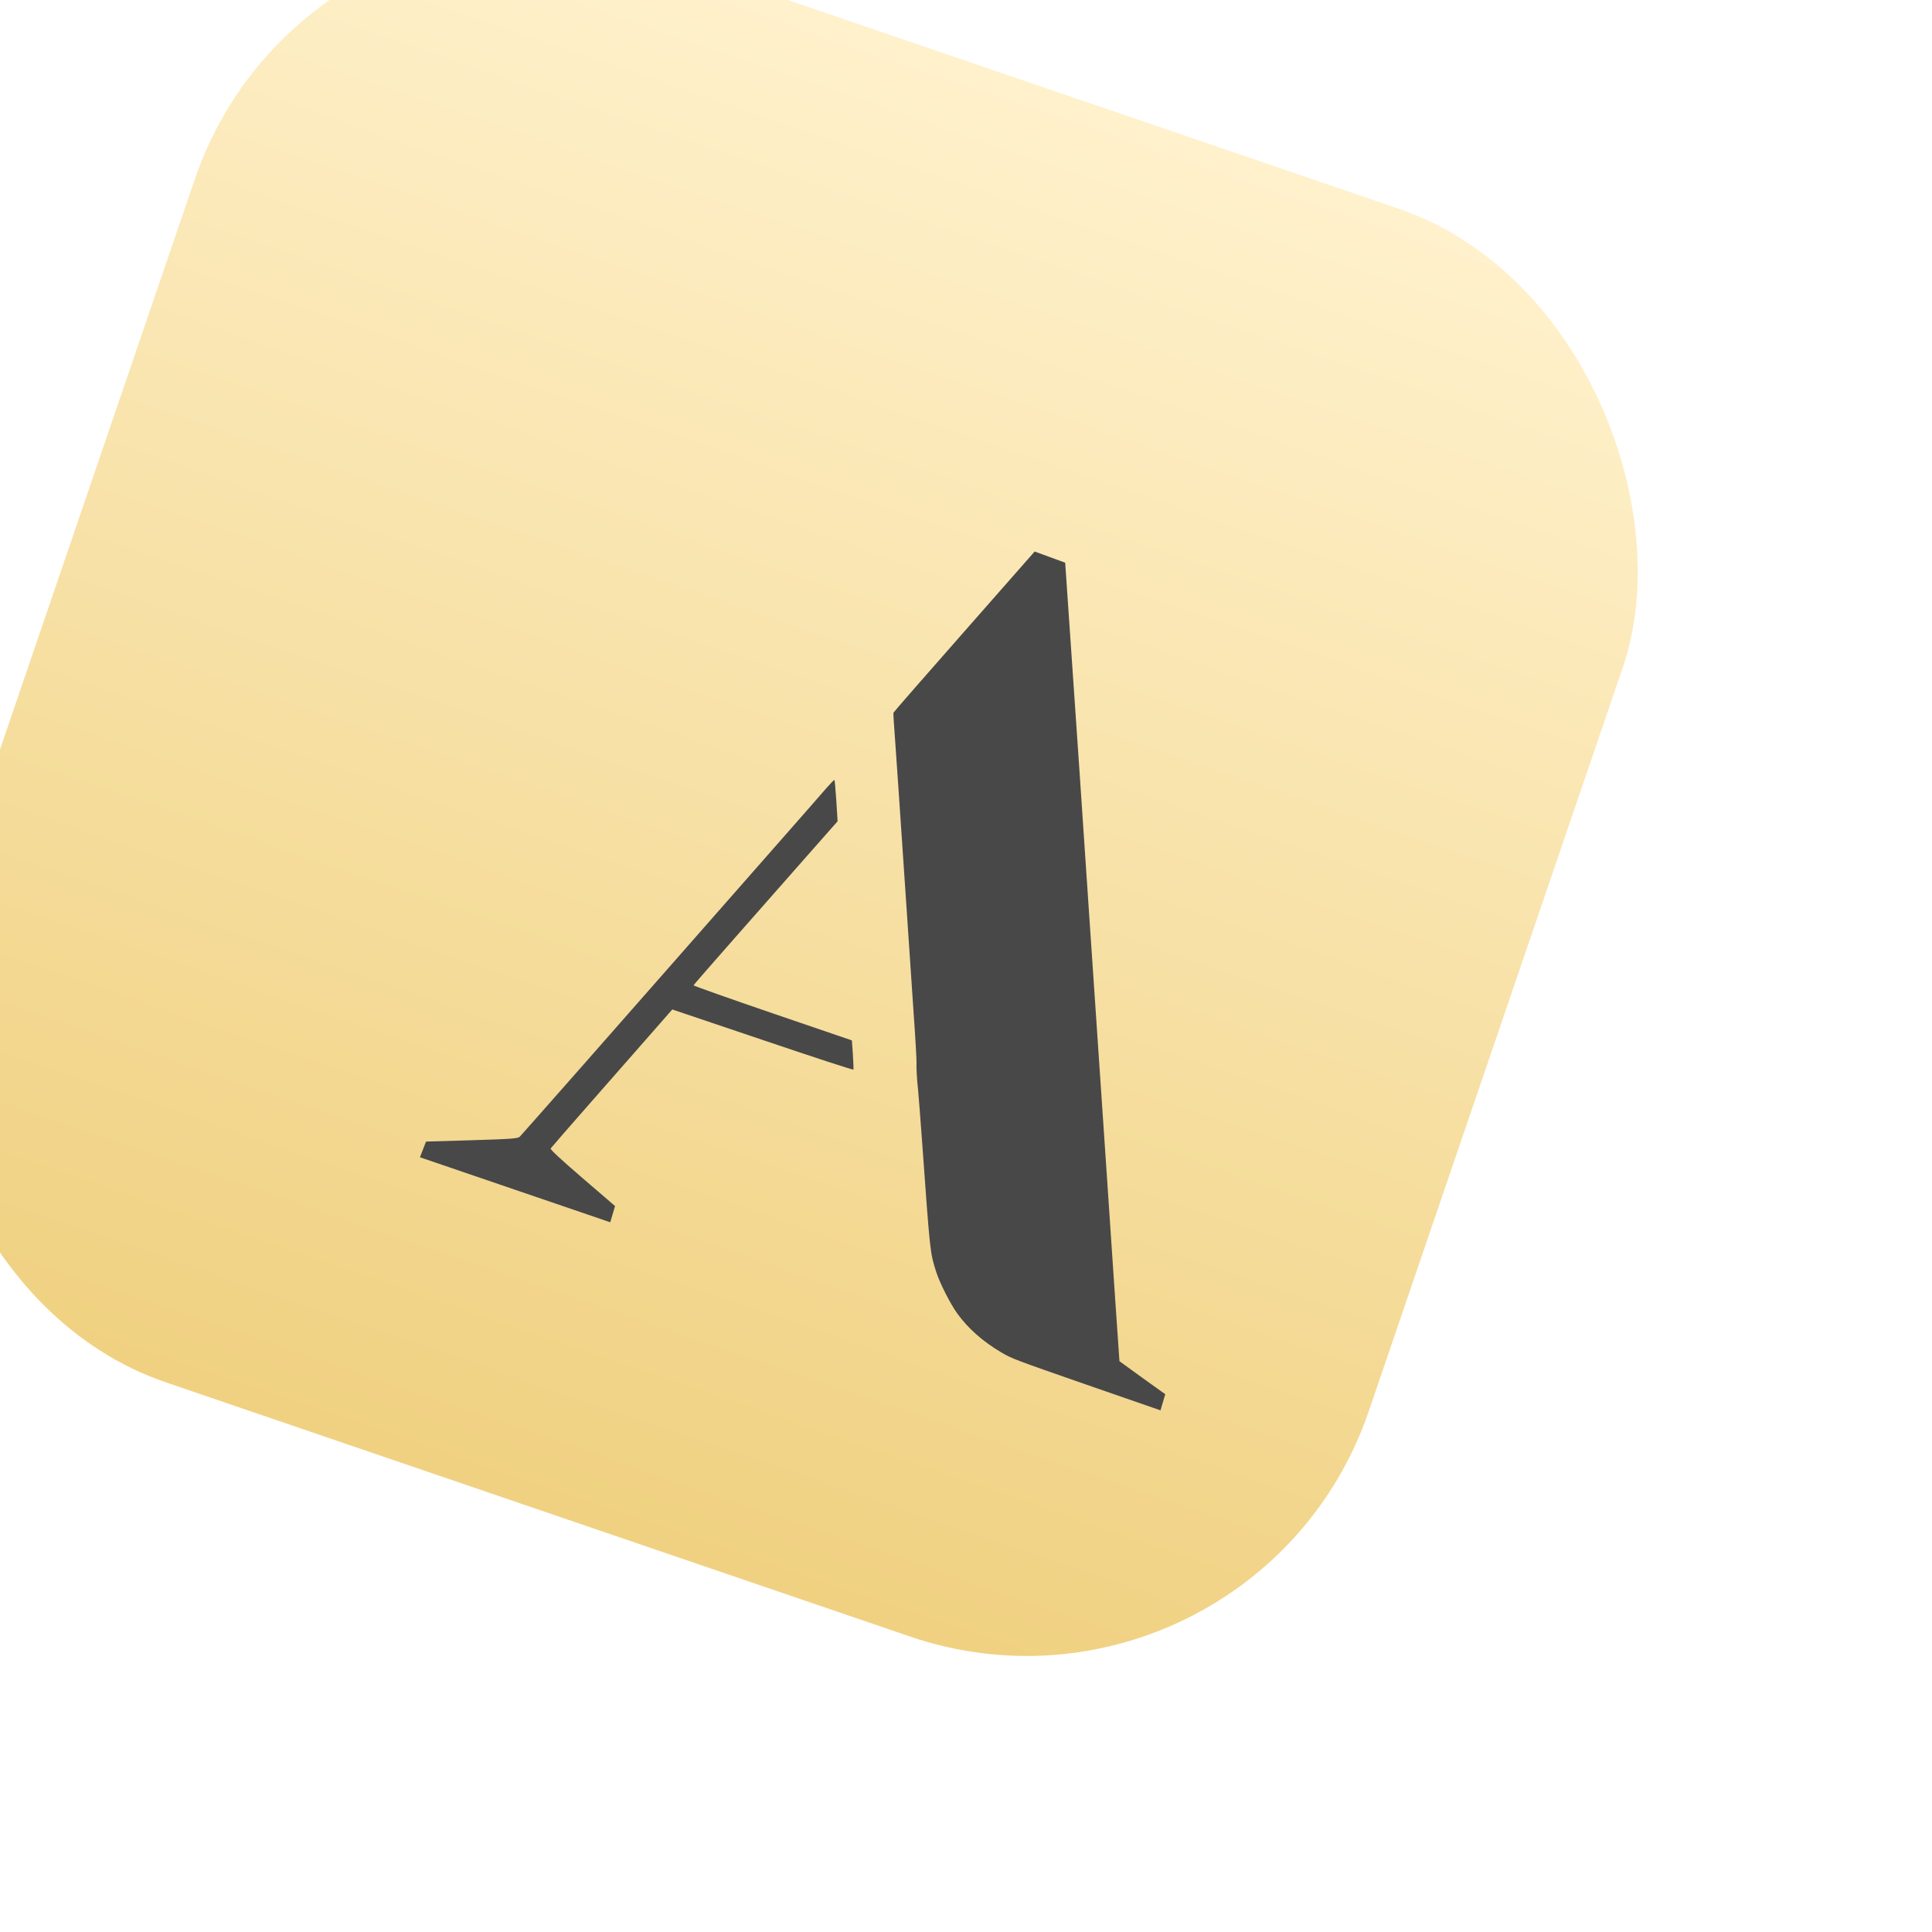 <?xml version="1.0" encoding="UTF-8"?> <svg xmlns="http://www.w3.org/2000/svg" width="111" height="111" viewBox="0 0 111 111" fill="none"><g filter="url(#filter0_ii_4393_2108)"><rect x="28.026" width="86.707" height="86.707" rx="20.768" transform="rotate(18.859 28.026 0)" fill="url(#paint0_linear_4393_2108)"></rect></g><g filter="url(#filter1_ddiii_4393_2108)"><path d="M57.734 38.626C55.508 41.153 53.681 43.246 53.668 43.285C53.657 43.317 53.689 43.891 53.742 44.551C53.831 45.794 53.981 47.963 54.4 54.19C54.535 56.176 54.727 59.016 54.825 60.505C54.932 61.989 55.005 63.298 54.994 63.415C54.977 63.652 55.017 64.35 55.089 65.016C55.112 65.26 55.216 66.565 55.313 67.91C55.777 74.359 55.771 74.293 56.117 75.388C56.322 76.043 56.936 77.251 57.348 77.82C57.976 78.676 58.786 79.395 59.852 80.03C60.475 80.4 60.622 80.45 64.752 81.889L69.012 83.366L69.147 82.906L69.285 82.439L67.973 81.499C67.251 80.981 66.657 80.55 66.653 80.542C66.651 80.527 66.543 78.942 66.41 77.014C66.283 75.088 66.043 71.554 65.881 69.166C65.581 64.72 65.381 61.799 64.869 54.236C64.709 51.863 64.473 48.338 64.34 46.388C64.207 44.438 63.968 41.005 63.816 38.756L63.536 34.667L62.655 34.344L61.781 34.024L57.734 38.626Z" fill="#484848"></path></g><g filter="url(#filter2_ddiii_4393_2108)"><path d="M49.845 47.585C49.431 48.064 49.268 48.251 45.232 52.842C43.835 54.426 42.212 56.275 41.616 56.956C38.822 60.145 32.322 67.524 32.203 67.641C32.094 67.753 31.671 67.78 29.444 67.847L26.814 67.925L26.64 68.372L26.464 68.826L31.931 70.693L37.398 72.561L37.536 72.094L37.674 71.628L35.799 70.017C34.472 68.872 33.942 68.377 33.976 68.318C34.007 68.271 35.005 67.122 36.196 65.767C37.388 64.405 38.951 62.628 39.663 61.816L40.961 60.334L46.16 62.088C49.094 63.083 51.359 63.821 51.37 63.789C51.381 63.757 51.365 63.367 51.338 62.922L51.28 62.111L46.727 60.556C44.217 59.698 42.175 58.972 42.184 58.947C42.195 58.915 43.252 57.7 44.543 56.237C45.826 54.778 47.688 52.668 48.667 51.554L50.46 49.521L50.386 48.34C50.343 47.691 50.298 47.155 50.273 47.146C50.254 47.139 50.064 47.339 49.845 47.585Z" fill="#484848"></path></g><defs><filter id="filter0_ii_4393_2108" x="-1.089" y="-0.31" width="105.507" height="104.728" filterUnits="userSpaceOnUse" color-interpolation-filters="sRGB"><feFlood flood-opacity="0" result="BackgroundImageFix"></feFlood><feBlend mode="normal" in="SourceGraphic" in2="BackgroundImageFix" result="shape"></feBlend><feColorMatrix in="SourceAlpha" type="matrix" values="0 0 0 0 0 0 0 0 0 0 0 0 0 0 0 0 0 0 127 0" result="hardAlpha"></feColorMatrix><feOffset dx="-3.375" dy="-3.375"></feOffset><feGaussianBlur stdDeviation="7.139"></feGaussianBlur><feComposite in2="hardAlpha" operator="arithmetic" k2="-1" k3="1"></feComposite><feColorMatrix type="matrix" values="0 0 0 0 0 0 0 0 0 0 0 0 0 0 0 0 0 0 0.25 0"></feColorMatrix><feBlend mode="normal" in2="shape" result="effect1_innerShadow_4393_2108"></feBlend><feColorMatrix in="SourceAlpha" type="matrix" values="0 0 0 0 0 0 0 0 0 0 0 0 0 0 0 0 0 0 127 0" result="hardAlpha"></feColorMatrix><feOffset dx="-6.75" dy="-5.971"></feOffset><feGaussianBlur stdDeviation="7.139"></feGaussianBlur><feComposite in2="hardAlpha" operator="arithmetic" k2="-1" k3="1"></feComposite><feColorMatrix type="matrix" values="0 0 0 0 0 0 0 0 0 0.377 0 0 0 0 0.646 0 0 0 0.2 0"></feColorMatrix><feBlend mode="normal" in2="effect1_innerShadow_4393_2108" result="effect2_innerShadow_4393_2108"></feBlend></filter><filter id="filter1_ddiii_4393_2108" x="51.07" y="31.428" width="23.148" height="56.87" filterUnits="userSpaceOnUse" color-interpolation-filters="sRGB"><feFlood flood-opacity="0" result="BackgroundImageFix"></feFlood><feColorMatrix in="SourceAlpha" type="matrix" values="0 0 0 0 0 0 0 0 0 0 0 0 0 0 0 0 0 0 127 0" result="hardAlpha"></feColorMatrix><feOffset dx="0.519" dy="0.779"></feOffset><feGaussianBlur stdDeviation="0.649"></feGaussianBlur><feComposite in2="hardAlpha" operator="out"></feComposite><feColorMatrix type="matrix" values="0 0 0 0 0 0 0 0 0 0 0 0 0 0 0 0 0 0 0.25 0"></feColorMatrix><feBlend mode="normal" in2="BackgroundImageFix" result="effect1_dropShadow_4393_2108"></feBlend><feColorMatrix in="SourceAlpha" type="matrix" values="0 0 0 0 0 0 0 0 0 0 0 0 0 0 0 0 0 0 127 0" result="hardAlpha"></feColorMatrix><feOffset dx="1.817" dy="1.817"></feOffset><feGaussianBlur stdDeviation="1.558"></feGaussianBlur><feComposite in2="hardAlpha" operator="out"></feComposite><feColorMatrix type="matrix" values="0 0 0 0 0 0 0 0 0 0 0 0 0 0 0 0 0 0 0.25 0"></feColorMatrix><feBlend mode="normal" in2="effect1_dropShadow_4393_2108" result="effect2_dropShadow_4393_2108"></feBlend><feBlend mode="normal" in="SourceGraphic" in2="effect2_dropShadow_4393_2108" result="shape"></feBlend><feColorMatrix in="SourceAlpha" type="matrix" values="0 0 0 0 0 0 0 0 0 0 0 0 0 0 0 0 0 0 127 0" result="hardAlpha"></feColorMatrix><feOffset dx="-1.558" dy="-1.558"></feOffset><feGaussianBlur stdDeviation="2.726"></feGaussianBlur><feComposite in2="hardAlpha" operator="arithmetic" k2="-1" k3="1"></feComposite><feColorMatrix type="matrix" values="0 0 0 0 0 0 0 0 0 0 0 0 0 0 0 0 0 0 0.05 0"></feColorMatrix><feBlend mode="normal" in2="shape" result="effect3_innerShadow_4393_2108"></feBlend><feColorMatrix in="SourceAlpha" type="matrix" values="0 0 0 0 0 0 0 0 0 0 0 0 0 0 0 0 0 0 127 0" result="hardAlpha"></feColorMatrix><feOffset dx="-2.596" dy="-2.596"></feOffset><feGaussianBlur stdDeviation="4.154"></feGaussianBlur><feComposite in2="hardAlpha" operator="arithmetic" k2="-1" k3="1"></feComposite><feColorMatrix type="matrix" values="0 0 0 0 0 0 0 0 0 0 0 0 0 0 0 0 0 0 0.25 0"></feColorMatrix><feBlend mode="normal" in2="effect3_innerShadow_4393_2108" result="effect4_innerShadow_4393_2108"></feBlend><feColorMatrix in="SourceAlpha" type="matrix" values="0 0 0 0 0 0 0 0 0 0 0 0 0 0 0 0 0 0 127 0" result="hardAlpha"></feColorMatrix><feOffset dx="-0.519" dy="-0.779"></feOffset><feGaussianBlur stdDeviation="0.519"></feGaussianBlur><feComposite in2="hardAlpha" operator="arithmetic" k2="-1" k3="1"></feComposite><feColorMatrix type="matrix" values="0 0 0 0 0 0 0 0 0 0 0 0 0 0 0 0 0 0 0.25 0"></feColorMatrix><feBlend mode="normal" in2="effect4_innerShadow_4393_2108" result="effect5_innerShadow_4393_2108"></feBlend></filter><filter id="filter2_ddiii_4393_2108" x="23.868" y="44.55" width="32.439" height="32.943" filterUnits="userSpaceOnUse" color-interpolation-filters="sRGB"><feFlood flood-opacity="0" result="BackgroundImageFix"></feFlood><feColorMatrix in="SourceAlpha" type="matrix" values="0 0 0 0 0 0 0 0 0 0 0 0 0 0 0 0 0 0 127 0" result="hardAlpha"></feColorMatrix><feOffset dx="0.519" dy="0.779"></feOffset><feGaussianBlur stdDeviation="0.649"></feGaussianBlur><feComposite in2="hardAlpha" operator="out"></feComposite><feColorMatrix type="matrix" values="0 0 0 0 0 0 0 0 0 0 0 0 0 0 0 0 0 0 0.25 0"></feColorMatrix><feBlend mode="normal" in2="BackgroundImageFix" result="effect1_dropShadow_4393_2108"></feBlend><feColorMatrix in="SourceAlpha" type="matrix" values="0 0 0 0 0 0 0 0 0 0 0 0 0 0 0 0 0 0 127 0" result="hardAlpha"></feColorMatrix><feOffset dx="1.817" dy="1.817"></feOffset><feGaussianBlur stdDeviation="1.558"></feGaussianBlur><feComposite in2="hardAlpha" operator="out"></feComposite><feColorMatrix type="matrix" values="0 0 0 0 0 0 0 0 0 0 0 0 0 0 0 0 0 0 0.25 0"></feColorMatrix><feBlend mode="normal" in2="effect1_dropShadow_4393_2108" result="effect2_dropShadow_4393_2108"></feBlend><feBlend mode="normal" in="SourceGraphic" in2="effect2_dropShadow_4393_2108" result="shape"></feBlend><feColorMatrix in="SourceAlpha" type="matrix" values="0 0 0 0 0 0 0 0 0 0 0 0 0 0 0 0 0 0 127 0" result="hardAlpha"></feColorMatrix><feOffset dx="-1.558" dy="-1.558"></feOffset><feGaussianBlur stdDeviation="2.726"></feGaussianBlur><feComposite in2="hardAlpha" operator="arithmetic" k2="-1" k3="1"></feComposite><feColorMatrix type="matrix" values="0 0 0 0 0 0 0 0 0 0 0 0 0 0 0 0 0 0 0.05 0"></feColorMatrix><feBlend mode="normal" in2="shape" result="effect3_innerShadow_4393_2108"></feBlend><feColorMatrix in="SourceAlpha" type="matrix" values="0 0 0 0 0 0 0 0 0 0 0 0 0 0 0 0 0 0 127 0" result="hardAlpha"></feColorMatrix><feOffset dx="-2.596" dy="-2.596"></feOffset><feGaussianBlur stdDeviation="4.154"></feGaussianBlur><feComposite in2="hardAlpha" operator="arithmetic" k2="-1" k3="1"></feComposite><feColorMatrix type="matrix" values="0 0 0 0 0 0 0 0 0 0 0 0 0 0 0 0 0 0 0.25 0"></feColorMatrix><feBlend mode="normal" in2="effect3_innerShadow_4393_2108" result="effect4_innerShadow_4393_2108"></feBlend><feColorMatrix in="SourceAlpha" type="matrix" values="0 0 0 0 0 0 0 0 0 0 0 0 0 0 0 0 0 0 127 0" result="hardAlpha"></feColorMatrix><feOffset dx="-0.519" dy="-0.779"></feOffset><feGaussianBlur stdDeviation="0.519"></feGaussianBlur><feComposite in2="hardAlpha" operator="arithmetic" k2="-1" k3="1"></feComposite><feColorMatrix type="matrix" values="0 0 0 0 0 0 0 0 0 0 0 0 0 0 0 0 0 0 0.25 0"></feColorMatrix><feBlend mode="normal" in2="effect4_innerShadow_4393_2108" result="effect5_innerShadow_4393_2108"></feBlend></filter><linearGradient id="paint0_linear_4393_2108" x1="71.38" y1="0" x2="71.38" y2="86.707" gradientUnits="userSpaceOnUse"><stop stop-color="#FFF1CC"></stop><stop offset="1" stop-color="#F0D181"></stop></linearGradient></defs></svg> 
